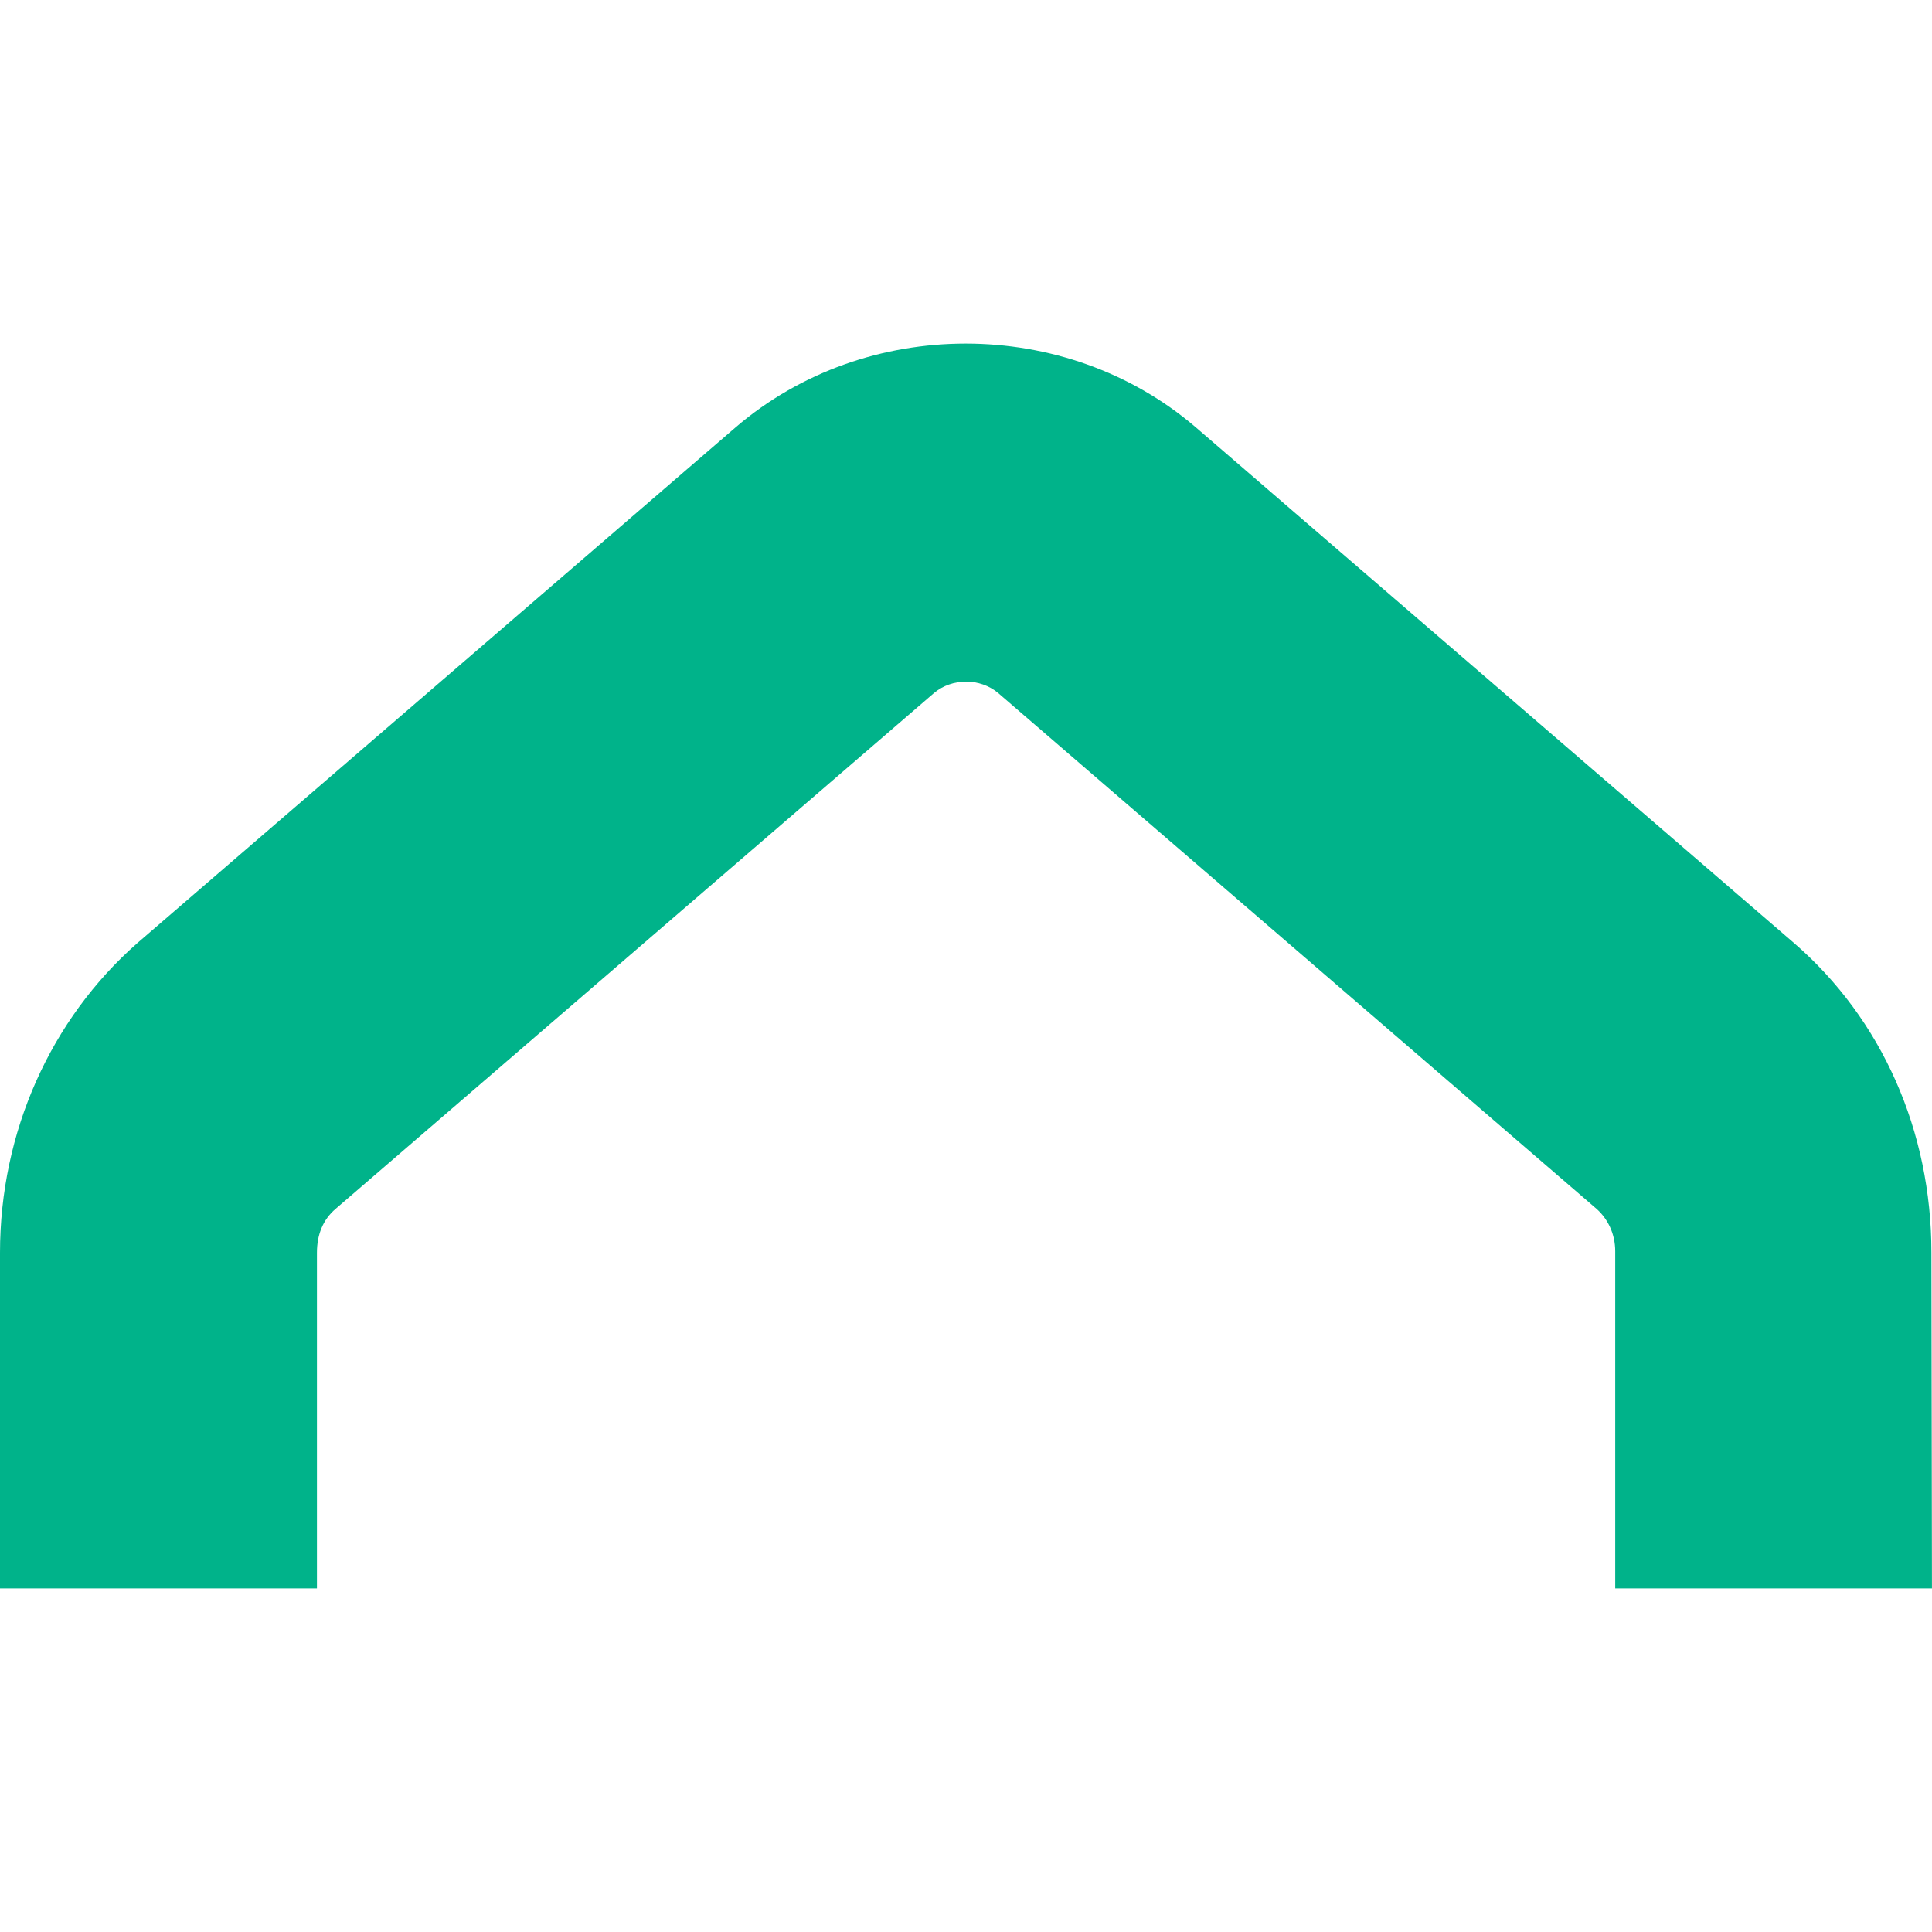 <svg xmlns="http://www.w3.org/2000/svg" version="1.1" xmlns:xlink="http://www.w3.org/1999/xlink" xmlns:svgjs="http://svgjs.dev/svgjs" width="600" height="600"><svg id="SvgjsSvg1386" xmlns="http://www.w3.org/2000/svg" width="600" height="600" viewBox="0 0 600 600"><defs><style>.cls-1{fill:#00b38a;}</style></defs><path class="cls-1" d="M600,493.29h-98.38v-104.71c0-5.36-2.28-10.04-5.8-13.16l-185.85-160.21c-5.59-4.69-14.3-4.69-19.89,0l-185.85,160.21c-3.94,3.35-5.8,8.03-5.8,13.61v104.26H0v-104.26c0-37.49,15.75-72.52,42.68-96.17l185.85-160.21c40.4-34.59,102.35-34.59,142.76,0l185.85,160.21c27.35,23.65,42.68,58.46,42.68,96.17l.17,104.26Z"></path></svg><style>@media (prefers-color-scheme: light) { :root { filter: none; } }
@media (prefers-color-scheme: dark) { :root { filter: none; } }
</style></svg>